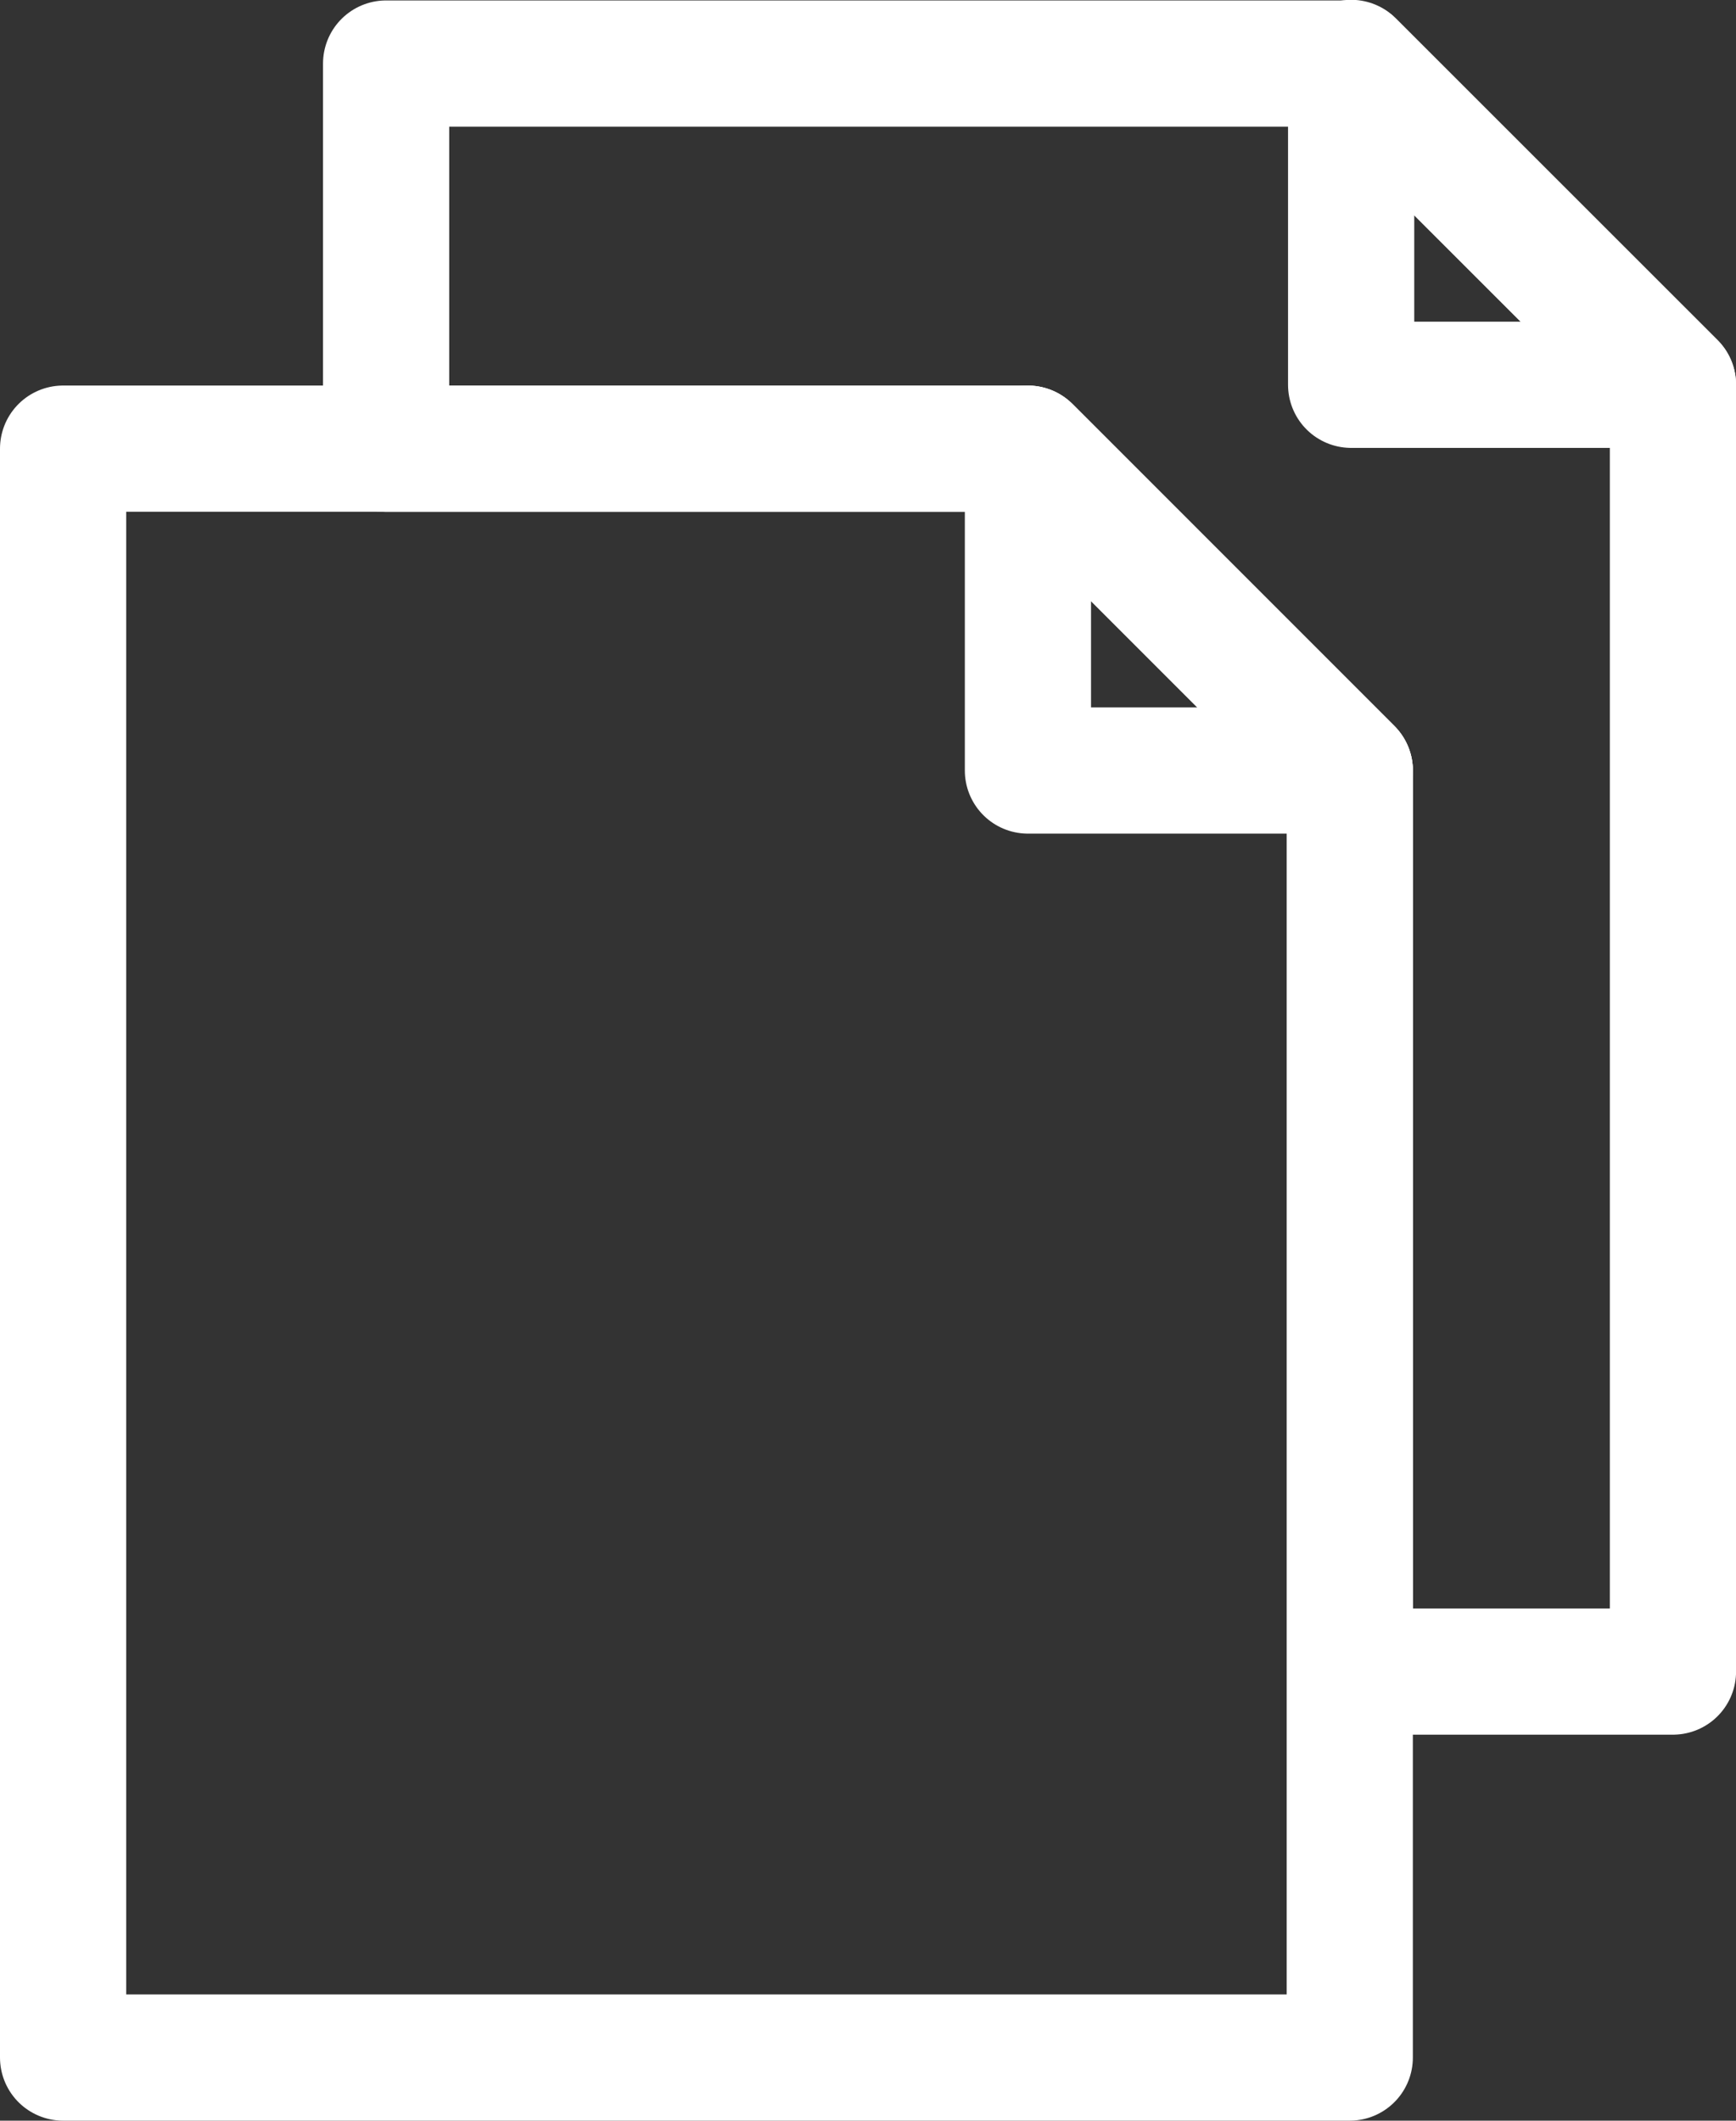 <svg xmlns="http://www.w3.org/2000/svg" width="27.511" height="33.602" viewBox="0 0 27.511 33.602">
  <rect x="0" y="0" width="27.511" height="33.602" fill="#333333" stroke="none"/>
  <g id="Group_1195" data-name="Group 1195" transform="translate(86.719 -101.943)">
    <path id="Path_1459" data-name="Path 1459" d="M-60.207,108.039v20.39h-5.121V114.155l-5.1-5.1H-80.6v-6.105h15.3Z" fill="none" stroke="#fff" stroke-linecap="round" stroke-linejoin="round" stroke-width="2"/>
    <path id="Path_1460" data-name="Path 1460" d="M-60.207,108.04h-5.1v-5.1Z" fill="none" stroke="#fff" stroke-linecap="round" stroke-linejoin="round" stroke-width="2"/>
    <path id="Path_1461" data-name="Path 1461" d="M-65.329,114.155v20.39h-20.39V109.052h15.288Z" fill="none" stroke="#fff" stroke-linecap="round" stroke-linejoin="round" stroke-width="2"/>
    <path id="Path_1462" data-name="Path 1462" d="M-65.329,114.152h-5.1v-5.1Z" fill="none" stroke="#fff" stroke-linecap="round" stroke-linejoin="round" stroke-width="2"/>
  </g>
</svg>

